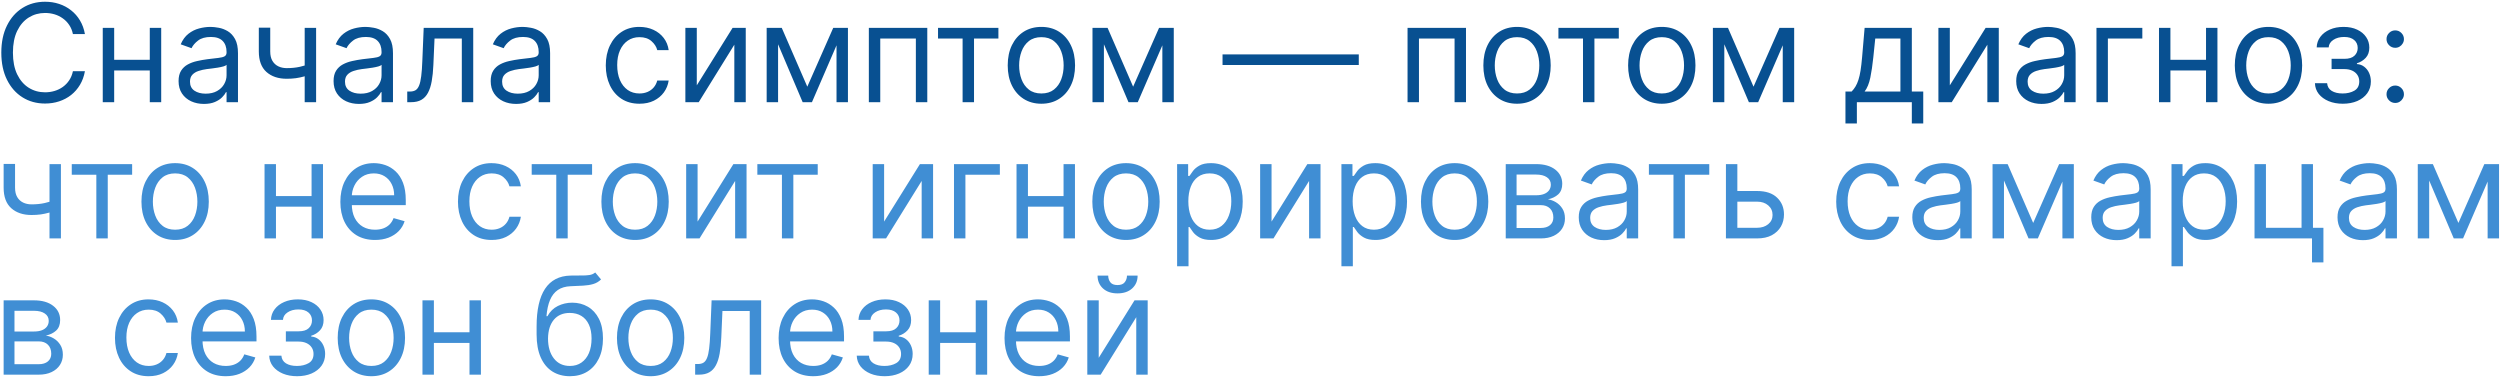 <?xml version="1.0" encoding="UTF-8"?> <svg xmlns="http://www.w3.org/2000/svg" width="734" height="111" viewBox="0 0 734 111" fill="none"><path d="M24.932 10H21.409C21.201 8.987 20.836 8.097 20.315 7.33C19.804 6.562 19.179 5.919 18.44 5.398C17.711 4.867 16.901 4.47 16.011 4.205C15.121 3.939 14.193 3.807 13.227 3.807C11.466 3.807 9.87 4.252 8.44 5.142C7.02 6.032 5.888 7.344 5.045 9.077C4.212 10.81 3.795 12.936 3.795 15.454C3.795 17.974 4.212 20.099 5.045 21.832C5.888 23.565 7.02 24.877 8.44 25.767C9.87 26.657 11.466 27.102 13.227 27.102C14.193 27.102 15.121 26.97 16.011 26.704C16.901 26.439 17.711 26.046 18.44 25.526C19.179 24.995 19.804 24.347 20.315 23.579C20.836 22.803 21.201 21.913 21.409 20.909H24.932C24.667 22.396 24.184 23.726 23.483 24.901C22.782 26.075 21.911 27.074 20.869 27.898C19.828 28.712 18.658 29.332 17.361 29.759C16.073 30.185 14.695 30.398 13.227 30.398C10.746 30.398 8.54 29.792 6.608 28.579C4.676 27.367 3.156 25.644 2.048 23.409C0.94 21.174 0.386 18.523 0.386 15.454C0.386 12.386 0.94 9.735 2.048 7.5C3.156 5.265 4.676 3.542 6.608 2.33C8.54 1.117 10.746 0.511 13.227 0.511C14.695 0.511 16.073 0.724 17.361 1.151C18.658 1.577 19.828 2.202 20.869 3.026C21.911 3.84 22.782 4.834 23.483 6.009C24.184 7.173 24.667 8.504 24.932 10ZM44.772 17.557V20.682H32.727V17.557H44.772ZM33.522 8.182V30H30.17V8.182H33.522ZM47.329 8.182V30H43.977V8.182H47.329ZM59.871 30.511C58.489 30.511 57.234 30.251 56.107 29.73C54.98 29.2 54.086 28.438 53.423 27.443C52.76 26.439 52.428 25.227 52.428 23.807C52.428 22.557 52.675 21.544 53.167 20.767C53.659 19.981 54.318 19.366 55.141 18.921C55.965 18.475 56.874 18.144 57.869 17.926C58.872 17.699 59.881 17.519 60.894 17.386C62.22 17.216 63.295 17.088 64.119 17.003C64.952 16.908 65.558 16.752 65.937 16.534C66.325 16.316 66.519 15.938 66.519 15.398V15.284C66.519 13.883 66.136 12.794 65.369 12.017C64.611 11.241 63.461 10.852 61.917 10.852C60.316 10.852 59.062 11.203 58.153 11.903C57.244 12.604 56.604 13.352 56.235 14.148L53.053 13.011C53.621 11.686 54.379 10.653 55.326 9.915C56.282 9.167 57.324 8.646 58.451 8.352C59.587 8.049 60.705 7.898 61.803 7.898C62.504 7.898 63.309 7.983 64.218 8.153C65.137 8.314 66.022 8.651 66.874 9.162C67.736 9.673 68.451 10.445 69.019 11.477C69.587 12.509 69.871 13.892 69.871 15.625V30H66.519V27.046H66.349C66.121 27.519 65.743 28.026 65.212 28.565C64.682 29.105 63.977 29.564 63.096 29.943C62.215 30.322 61.14 30.511 59.871 30.511ZM60.383 27.5C61.709 27.5 62.826 27.24 63.735 26.719C64.654 26.198 65.345 25.526 65.809 24.702C66.282 23.878 66.519 23.011 66.519 22.102V19.034C66.377 19.204 66.065 19.361 65.582 19.503C65.108 19.635 64.559 19.754 63.934 19.858C63.318 19.953 62.717 20.038 62.13 20.114C61.552 20.18 61.084 20.237 60.724 20.284C59.852 20.398 59.038 20.582 58.281 20.838C57.532 21.084 56.926 21.458 56.462 21.96C56.008 22.453 55.781 23.125 55.781 23.977C55.781 25.142 56.211 26.023 57.073 26.619C57.944 27.206 59.048 27.5 60.383 27.5ZM92.808 8.182V30H89.456V8.182H92.808ZM91.501 18.579V21.704C90.744 21.989 89.991 22.24 89.243 22.457C88.495 22.666 87.709 22.831 86.885 22.954C86.061 23.068 85.157 23.125 84.172 23.125C81.7 23.125 79.716 22.457 78.22 21.122C76.733 19.787 75.99 17.784 75.99 15.114V8.125H79.342V15.114C79.342 16.231 79.555 17.15 79.981 17.869C80.408 18.589 80.985 19.124 81.715 19.474C82.444 19.825 83.263 20 84.172 20C85.592 20 86.876 19.872 88.021 19.616C89.177 19.351 90.337 19.006 91.501 18.579ZM105.379 30.511C103.997 30.511 102.742 30.251 101.615 29.73C100.488 29.2 99.593 28.438 98.93 27.443C98.267 26.439 97.936 25.227 97.936 23.807C97.936 22.557 98.182 21.544 98.675 20.767C99.167 19.981 99.825 19.366 100.649 18.921C101.473 18.475 102.382 18.144 103.376 17.926C104.38 17.699 105.389 17.519 106.402 17.386C107.728 17.216 108.803 17.088 109.626 17.003C110.46 16.908 111.066 16.752 111.445 16.534C111.833 16.316 112.027 15.938 112.027 15.398V15.284C112.027 13.883 111.643 12.794 110.876 12.017C110.119 11.241 108.968 10.852 107.425 10.852C105.824 10.852 104.57 11.203 103.661 11.903C102.751 12.604 102.112 13.352 101.743 14.148L98.561 13.011C99.129 11.686 99.887 10.653 100.834 9.915C101.79 9.167 102.832 8.646 103.959 8.352C105.095 8.049 106.213 7.898 107.311 7.898C108.012 7.898 108.817 7.983 109.726 8.153C110.644 8.314 111.53 8.651 112.382 9.162C113.244 9.673 113.959 10.445 114.527 11.477C115.095 12.509 115.379 13.892 115.379 15.625V30H112.027V27.046H111.857C111.629 27.519 111.25 28.026 110.72 28.565C110.19 29.105 109.484 29.564 108.604 29.943C107.723 30.322 106.648 30.511 105.379 30.511ZM105.891 27.5C107.216 27.5 108.334 27.24 109.243 26.719C110.161 26.198 110.853 25.526 111.317 24.702C111.79 23.878 112.027 23.011 112.027 22.102V19.034C111.885 19.204 111.572 19.361 111.089 19.503C110.616 19.635 110.067 19.754 109.442 19.858C108.826 19.953 108.225 20.038 107.638 20.114C107.06 20.18 106.591 20.237 106.232 20.284C105.36 20.398 104.546 20.582 103.788 20.838C103.04 21.084 102.434 21.458 101.97 21.96C101.516 22.453 101.288 23.125 101.288 23.977C101.288 25.142 101.719 26.023 102.581 26.619C103.452 27.206 104.555 27.5 105.891 27.5ZM119.566 30V26.875H120.362C121.015 26.875 121.559 26.747 121.995 26.491C122.431 26.226 122.781 25.767 123.046 25.114C123.321 24.451 123.529 23.532 123.671 22.358C123.823 21.174 123.932 19.669 123.998 17.841L124.396 8.182H138.941V30H135.589V11.307H127.577L127.237 19.091C127.161 20.881 127 22.457 126.754 23.821C126.517 25.175 126.152 26.312 125.66 27.23C125.177 28.149 124.533 28.84 123.728 29.304C122.923 29.768 121.915 30 120.702 30H119.566ZM151.512 30.511C150.129 30.511 148.875 30.251 147.748 29.73C146.621 29.2 145.726 28.438 145.063 27.443C144.4 26.439 144.069 25.227 144.069 23.807C144.069 22.557 144.315 21.544 144.808 20.767C145.3 19.981 145.958 19.366 146.782 18.921C147.606 18.475 148.515 18.144 149.509 17.926C150.513 17.699 151.522 17.519 152.535 17.386C153.861 17.216 154.935 17.088 155.759 17.003C156.593 16.908 157.199 16.752 157.577 16.534C157.966 16.316 158.16 15.938 158.16 15.398V15.284C158.16 13.883 157.776 12.794 157.009 12.017C156.252 11.241 155.101 10.852 153.558 10.852C151.957 10.852 150.702 11.203 149.793 11.903C148.884 12.604 148.245 13.352 147.876 14.148L144.694 13.011C145.262 11.686 146.02 10.653 146.967 9.915C147.923 9.167 148.965 8.646 150.092 8.352C151.228 8.049 152.345 7.898 153.444 7.898C154.145 7.898 154.95 7.983 155.859 8.153C156.777 8.314 157.663 8.651 158.515 9.162C159.377 9.673 160.092 10.445 160.66 11.477C161.228 12.509 161.512 13.892 161.512 15.625V30H158.16V27.046H157.989C157.762 27.519 157.383 28.026 156.853 28.565C156.323 29.105 155.617 29.564 154.737 29.943C153.856 30.322 152.781 30.511 151.512 30.511ZM152.023 27.5C153.349 27.5 154.467 27.24 155.376 26.719C156.294 26.198 156.986 25.526 157.45 24.702C157.923 23.878 158.16 23.011 158.16 22.102V19.034C158.018 19.204 157.705 19.361 157.222 19.503C156.749 19.635 156.2 19.754 155.575 19.858C154.959 19.953 154.358 20.038 153.771 20.114C153.193 20.18 152.724 20.237 152.364 20.284C151.493 20.398 150.679 20.582 149.921 20.838C149.173 21.084 148.567 21.458 148.103 21.96C147.648 22.453 147.421 23.125 147.421 23.977C147.421 25.142 147.852 26.023 148.714 26.619C149.585 27.206 150.688 27.5 152.023 27.5ZM187.744 30.454C185.699 30.454 183.938 29.972 182.46 29.006C180.983 28.04 179.847 26.709 179.051 25.014C178.256 23.319 177.858 21.383 177.858 19.204C177.858 16.989 178.265 15.033 179.08 13.338C179.903 11.633 181.049 10.303 182.517 9.347C183.994 8.381 185.718 7.898 187.688 7.898C189.222 7.898 190.604 8.182 191.835 8.75C193.066 9.318 194.075 10.114 194.861 11.136C195.647 12.159 196.134 13.352 196.324 14.716H192.972C192.716 13.722 192.148 12.841 191.267 12.074C190.396 11.297 189.222 10.909 187.744 10.909C186.438 10.909 185.292 11.25 184.307 11.932C183.331 12.604 182.569 13.556 182.02 14.787C181.48 16.009 181.21 17.443 181.21 19.091C181.21 20.776 181.475 22.244 182.006 23.494C182.545 24.744 183.303 25.715 184.278 26.406C185.263 27.098 186.419 27.443 187.744 27.443C188.616 27.443 189.406 27.292 190.116 26.989C190.827 26.686 191.428 26.25 191.92 25.682C192.413 25.114 192.763 24.432 192.972 23.636H196.324C196.134 24.924 195.666 26.084 194.918 27.116C194.179 28.139 193.199 28.954 191.977 29.56C190.765 30.156 189.354 30.454 187.744 30.454ZM204.577 25.057L215.088 8.182H218.952V30H215.599V13.125L205.145 30H201.224V8.182H204.577V25.057ZM237.023 25.454L244.637 8.182H247.819L238.387 30H235.66L226.398 8.182H229.523L237.023 25.454ZM228.444 8.182V30H225.092V8.182H228.444ZM245.603 30V8.182H248.955V30H245.603ZM255.092 30V8.182H272.251V30H268.898V11.307H258.444V30H255.092ZM275.404 11.307V8.182H293.131V11.307H285.972V30H282.62V11.307H275.404ZM305.752 30.454C303.782 30.454 302.054 29.986 300.567 29.048C299.09 28.111 297.935 26.799 297.102 25.114C296.278 23.428 295.866 21.458 295.866 19.204C295.866 16.932 296.278 14.948 297.102 13.253C297.935 11.558 299.09 10.242 300.567 9.304C302.054 8.366 303.782 7.898 305.752 7.898C307.722 7.898 309.445 8.366 310.923 9.304C312.409 10.242 313.565 11.558 314.388 13.253C315.222 14.948 315.638 16.932 315.638 19.204C315.638 21.458 315.222 23.428 314.388 25.114C313.565 26.799 312.409 28.111 310.923 29.048C309.445 29.986 307.722 30.454 305.752 30.454ZM305.752 27.443C307.248 27.443 308.479 27.06 309.445 26.293C310.411 25.526 311.126 24.517 311.59 23.267C312.054 22.017 312.286 20.663 312.286 19.204C312.286 17.746 312.054 16.387 311.59 15.128C311.126 13.868 310.411 12.85 309.445 12.074C308.479 11.297 307.248 10.909 305.752 10.909C304.256 10.909 303.025 11.297 302.059 12.074C301.093 12.85 300.378 13.868 299.914 15.128C299.45 16.387 299.218 17.746 299.218 19.204C299.218 20.663 299.45 22.017 299.914 23.267C300.378 24.517 301.093 25.526 302.059 26.293C303.025 27.06 304.256 27.443 305.752 27.443ZM332.688 25.454L340.301 8.182H343.483L334.051 30H331.324L322.062 8.182H325.188L332.688 25.454ZM324.108 8.182V30H320.756V8.182H324.108ZM341.267 30V8.182H344.619V30H341.267ZM398.938 15.966V19.091H358.938V15.966H398.938ZM413.256 30V8.182H430.415V30H427.062V11.307H416.608V30H413.256ZM445.401 30.454C443.431 30.454 441.703 29.986 440.216 29.048C438.739 28.111 437.583 26.799 436.75 25.114C435.926 23.428 435.514 21.458 435.514 19.204C435.514 16.932 435.926 14.948 436.75 13.253C437.583 11.558 438.739 10.242 440.216 9.304C441.703 8.366 443.431 7.898 445.401 7.898C447.37 7.898 449.094 8.366 450.571 9.304C452.058 10.242 453.213 11.558 454.037 13.253C454.87 14.948 455.287 16.932 455.287 19.204C455.287 21.458 454.87 23.428 454.037 25.114C453.213 26.799 452.058 28.111 450.571 29.048C449.094 29.986 447.37 30.454 445.401 30.454ZM445.401 27.443C446.897 27.443 448.128 27.06 449.094 26.293C450.06 25.526 450.775 24.517 451.239 23.267C451.703 22.017 451.935 20.663 451.935 19.204C451.935 17.746 451.703 16.387 451.239 15.128C450.775 13.868 450.06 12.85 449.094 12.074C448.128 11.297 446.897 10.909 445.401 10.909C443.904 10.909 442.673 11.297 441.707 12.074C440.741 12.85 440.027 13.868 439.562 15.128C439.098 16.387 438.866 17.746 438.866 19.204C438.866 20.663 439.098 22.017 439.562 23.267C440.027 24.517 440.741 25.526 441.707 26.293C442.673 27.06 443.904 27.443 445.401 27.443ZM457.553 11.307V8.182H475.28V11.307H468.121V30H464.768V11.307H457.553ZM487.901 30.454C485.931 30.454 484.203 29.986 482.716 29.048C481.239 28.111 480.083 26.799 479.25 25.114C478.426 23.428 478.014 21.458 478.014 19.204C478.014 16.932 478.426 14.948 479.25 13.253C480.083 11.558 481.239 10.242 482.716 9.304C484.203 8.366 485.931 7.898 487.901 7.898C489.87 7.898 491.594 8.366 493.071 9.304C494.558 10.242 495.713 11.558 496.537 13.253C497.37 14.948 497.787 16.932 497.787 19.204C497.787 21.458 497.37 23.428 496.537 25.114C495.713 26.799 494.558 28.111 493.071 29.048C491.594 29.986 489.87 30.454 487.901 30.454ZM487.901 27.443C489.397 27.443 490.628 27.06 491.594 26.293C492.56 25.526 493.275 24.517 493.739 23.267C494.203 22.017 494.435 20.663 494.435 19.204C494.435 17.746 494.203 16.387 493.739 15.128C493.275 13.868 492.56 12.85 491.594 12.074C490.628 11.297 489.397 10.909 487.901 10.909C486.404 10.909 485.173 11.297 484.207 12.074C483.241 12.85 482.527 13.868 482.062 15.128C481.598 16.387 481.366 17.746 481.366 19.204C481.366 20.663 481.598 22.017 482.062 23.267C482.527 24.517 483.241 25.526 484.207 26.293C485.173 27.06 486.404 27.443 487.901 27.443ZM514.836 25.454L522.45 8.182H525.631L516.2 30H513.472L504.211 8.182H507.336L514.836 25.454ZM506.256 8.182V30H502.904V8.182H506.256ZM523.415 30V8.182H526.768V30H523.415ZM541.825 36.25V26.875H543.643C544.088 26.411 544.471 25.909 544.793 25.369C545.115 24.829 545.395 24.19 545.631 23.452C545.878 22.704 546.086 21.794 546.256 20.724C546.427 19.645 546.578 18.343 546.711 16.818L547.45 8.182H561.313V26.875H564.665V36.25H561.313V30H545.177V36.25H541.825ZM547.45 26.875H557.961V11.307H550.575L550.006 16.818C549.77 19.1 549.476 21.094 549.126 22.798C548.775 24.503 548.217 25.862 547.45 26.875ZM572.467 25.057L582.979 8.182H586.842V30H583.49V13.125L573.036 30H569.115V8.182H572.467V25.057ZM599.403 30.511C598.02 30.511 596.765 30.251 595.638 29.73C594.512 29.2 593.617 28.438 592.954 27.443C592.291 26.439 591.96 25.227 591.96 23.807C591.96 22.557 592.206 21.544 592.698 20.767C593.191 19.981 593.849 19.366 594.673 18.921C595.496 18.475 596.406 18.144 597.4 17.926C598.404 17.699 599.412 17.519 600.425 17.386C601.751 17.216 602.826 17.088 603.65 17.003C604.483 16.908 605.089 16.752 605.468 16.534C605.856 16.316 606.05 15.938 606.05 15.398V15.284C606.05 13.883 605.667 12.794 604.9 12.017C604.142 11.241 602.992 10.852 601.448 10.852C599.848 10.852 598.593 11.203 597.684 11.903C596.775 12.604 596.136 13.352 595.766 14.148L592.585 13.011C593.153 11.686 593.91 10.653 594.857 9.915C595.814 9.167 596.855 8.646 597.982 8.352C599.119 8.049 600.236 7.898 601.335 7.898C602.035 7.898 602.84 7.983 603.749 8.153C604.668 8.314 605.553 8.651 606.406 9.162C607.267 9.673 607.982 10.445 608.55 11.477C609.119 12.509 609.403 13.892 609.403 15.625V30H606.05V27.046H605.88C605.653 27.519 605.274 28.026 604.744 28.565C604.213 29.105 603.508 29.564 602.627 29.943C601.746 30.322 600.672 30.511 599.403 30.511ZM599.914 27.5C601.24 27.5 602.357 27.24 603.266 26.719C604.185 26.198 604.876 25.526 605.34 24.702C605.814 23.878 606.05 23.011 606.05 22.102V19.034C605.908 19.204 605.596 19.361 605.113 19.503C604.639 19.635 604.09 19.754 603.465 19.858C602.85 19.953 602.248 20.038 601.661 20.114C601.084 20.18 600.615 20.237 600.255 20.284C599.384 20.398 598.569 20.582 597.812 20.838C597.064 21.084 596.458 21.458 595.994 21.96C595.539 22.453 595.312 23.125 595.312 23.977C595.312 25.142 595.743 26.023 596.604 26.619C597.476 27.206 598.579 27.5 599.914 27.5ZM628.987 8.182V11.307H618.874V30H615.521V8.182H628.987ZM648.483 17.557V20.682H636.438V17.557H648.483ZM637.233 8.182V30H633.881V8.182H637.233ZM651.04 8.182V30H647.688V8.182H651.04ZM666.026 30.454C664.056 30.454 662.328 29.986 660.841 29.048C659.364 28.111 658.208 26.799 657.375 25.114C656.551 23.428 656.139 21.458 656.139 19.204C656.139 16.932 656.551 14.948 657.375 13.253C658.208 11.558 659.364 10.242 660.841 9.304C662.328 8.366 664.056 7.898 666.026 7.898C667.995 7.898 669.719 8.366 671.196 9.304C672.683 10.242 673.838 11.558 674.662 13.253C675.495 14.948 675.912 16.932 675.912 19.204C675.912 21.458 675.495 23.428 674.662 25.114C673.838 26.799 672.683 28.111 671.196 29.048C669.719 29.986 667.995 30.454 666.026 30.454ZM666.026 27.443C667.522 27.443 668.753 27.06 669.719 26.293C670.685 25.526 671.4 24.517 671.864 23.267C672.328 22.017 672.56 20.663 672.56 19.204C672.56 17.746 672.328 16.387 671.864 15.128C671.4 13.868 670.685 12.85 669.719 12.074C668.753 11.297 667.522 10.909 666.026 10.909C664.529 10.909 663.298 11.297 662.332 12.074C661.366 12.85 660.652 13.868 660.188 15.128C659.723 16.387 659.491 17.746 659.491 19.204C659.491 20.663 659.723 22.017 660.188 23.267C660.652 24.517 661.366 25.526 662.332 26.293C663.298 27.06 664.529 27.443 666.026 27.443ZM679.665 24.432H683.245C683.321 25.417 683.766 26.165 684.58 26.676C685.404 27.188 686.474 27.443 687.79 27.443C689.135 27.443 690.286 27.169 691.242 26.619C692.199 26.061 692.677 25.161 692.677 23.921C692.677 23.191 692.497 22.557 692.137 22.017C691.777 21.468 691.271 21.042 690.617 20.739C689.964 20.436 689.192 20.284 688.302 20.284H684.552V17.273H688.302C689.637 17.273 690.622 16.97 691.256 16.364C691.9 15.758 692.222 15 692.222 14.091C692.222 13.116 691.877 12.334 691.185 11.747C690.494 11.151 689.514 10.852 688.245 10.852C686.967 10.852 685.901 11.141 685.049 11.719C684.197 12.287 683.747 13.021 683.7 13.921H680.177C680.215 12.746 680.575 11.709 681.256 10.81C681.938 9.901 682.866 9.19 684.04 8.679C685.215 8.158 686.559 7.898 688.075 7.898C689.609 7.898 690.939 8.168 692.066 8.707C693.202 9.238 694.078 9.962 694.694 10.881C695.319 11.79 695.631 12.822 695.631 13.977C695.631 15.208 695.286 16.203 694.594 16.96C693.903 17.718 693.037 18.258 691.995 18.579V18.807C692.819 18.864 693.534 19.129 694.14 19.602C694.755 20.066 695.234 20.677 695.575 21.435C695.915 22.183 696.086 23.011 696.086 23.921C696.086 25.246 695.731 26.401 695.021 27.386C694.31 28.362 693.335 29.119 692.094 29.659C690.854 30.189 689.438 30.454 687.847 30.454C686.304 30.454 684.921 30.204 683.7 29.702C682.478 29.19 681.507 28.485 680.788 27.585C680.077 26.676 679.703 25.625 679.665 24.432ZM703.238 30.227C702.537 30.227 701.936 29.976 701.434 29.474C700.932 28.973 700.681 28.371 700.681 27.671C700.681 26.97 700.932 26.368 701.434 25.866C701.936 25.365 702.537 25.114 703.238 25.114C703.939 25.114 704.54 25.365 705.042 25.866C705.544 26.368 705.795 26.97 705.795 27.671C705.795 28.134 705.676 28.561 705.44 28.949C705.212 29.337 704.905 29.65 704.516 29.886C704.138 30.114 703.711 30.227 703.238 30.227ZM703.238 14.034C702.537 14.034 701.936 13.783 701.434 13.281C700.932 12.779 700.681 12.178 700.681 11.477C700.681 10.777 700.932 10.175 701.434 9.673C701.936 9.171 702.537 8.92 703.238 8.92C703.939 8.92 704.54 9.171 705.042 9.673C705.544 10.175 705.795 10.777 705.795 11.477C705.795 11.941 705.676 12.367 705.44 12.756C705.212 13.144 704.905 13.456 704.516 13.693C704.138 13.921 703.711 14.034 703.238 14.034Z" fill="#085091"></path><path d="M17.886 48.182V70H14.534V48.182H17.886ZM16.579 58.58V61.705C15.822 61.989 15.069 62.24 14.321 62.457C13.573 62.666 12.787 62.831 11.963 62.955C11.139 63.068 10.235 63.125 9.25 63.125C6.778 63.125 4.795 62.457 3.298 61.122C1.812 59.787 1.068 57.784 1.068 55.114V48.125H4.42V55.114C4.42 56.231 4.634 57.15 5.06 57.869C5.486 58.589 6.063 59.124 6.793 59.474C7.522 59.825 8.341 60 9.25 60C10.671 60 11.954 59.872 13.099 59.617C14.255 59.351 15.415 59.006 16.579 58.58ZM21.068 51.307V48.182H38.795V51.307H31.636V70H28.284V51.307H21.068ZM51.416 70.454C49.447 70.454 47.718 69.986 46.231 69.048C44.754 68.111 43.599 66.799 42.766 65.114C41.942 63.428 41.53 61.458 41.53 59.205C41.53 56.932 41.942 54.948 42.766 53.253C43.599 51.558 44.754 50.242 46.231 49.304C47.718 48.367 49.447 47.898 51.416 47.898C53.386 47.898 55.109 48.367 56.587 49.304C58.073 50.242 59.229 51.558 60.053 53.253C60.886 54.948 61.303 56.932 61.303 59.205C61.303 61.458 60.886 63.428 60.053 65.114C59.229 66.799 58.073 68.111 56.587 69.048C55.109 69.986 53.386 70.454 51.416 70.454ZM51.416 67.443C52.912 67.443 54.144 67.06 55.109 66.293C56.075 65.526 56.79 64.517 57.254 63.267C57.718 62.017 57.95 60.663 57.95 59.205C57.95 57.746 57.718 56.387 57.254 55.128C56.79 53.868 56.075 52.85 55.109 52.074C54.144 51.297 52.912 50.909 51.416 50.909C49.92 50.909 48.689 51.297 47.723 52.074C46.757 52.85 46.042 53.868 45.578 55.128C45.114 56.387 44.882 57.746 44.882 59.205C44.882 60.663 45.114 62.017 45.578 63.267C46.042 64.517 46.757 65.526 47.723 66.293C48.689 67.06 49.92 67.443 51.416 67.443ZM92.272 57.557V60.682H80.227V57.557H92.272ZM81.022 48.182V70H77.67V48.182H81.022ZM94.829 48.182V70H91.477V48.182H94.829ZM110.099 70.454C107.996 70.454 106.183 69.99 104.658 69.062C103.143 68.125 101.974 66.818 101.15 65.142C100.335 63.456 99.928 61.496 99.928 59.261C99.928 57.026 100.335 55.057 101.15 53.352C101.974 51.638 103.12 50.303 104.587 49.347C106.065 48.381 107.788 47.898 109.758 47.898C110.894 47.898 112.016 48.087 113.124 48.466C114.232 48.845 115.241 49.46 116.15 50.312C117.059 51.155 117.783 52.273 118.323 53.665C118.863 55.057 119.133 56.771 119.133 58.807V60.227H102.315V57.33H115.724C115.724 56.099 115.478 55 114.985 54.034C114.502 53.068 113.811 52.306 112.911 51.747C112.021 51.188 110.97 50.909 109.758 50.909C108.423 50.909 107.267 51.24 106.292 51.903C105.326 52.557 104.583 53.409 104.062 54.46C103.541 55.511 103.281 56.638 103.281 57.841V59.773C103.281 61.42 103.565 62.817 104.133 63.963C104.71 65.099 105.511 65.966 106.533 66.562C107.556 67.15 108.745 67.443 110.099 67.443C110.979 67.443 111.775 67.32 112.485 67.074C113.205 66.818 113.825 66.439 114.346 65.938C114.867 65.426 115.269 64.792 115.553 64.034L118.792 64.943C118.451 66.042 117.878 67.008 117.073 67.841C116.268 68.665 115.274 69.309 114.09 69.773C112.906 70.227 111.576 70.454 110.099 70.454ZM144.346 70.454C142.3 70.454 140.539 69.972 139.062 69.006C137.585 68.04 136.448 66.709 135.653 65.014C134.857 63.319 134.46 61.383 134.46 59.205C134.46 56.989 134.867 55.033 135.681 53.338C136.505 51.633 137.651 50.303 139.119 49.347C140.596 48.381 142.319 47.898 144.289 47.898C145.823 47.898 147.206 48.182 148.437 48.75C149.668 49.318 150.676 50.114 151.462 51.136C152.248 52.159 152.736 53.352 152.925 54.716H149.573C149.317 53.722 148.749 52.841 147.869 52.074C146.997 51.297 145.823 50.909 144.346 50.909C143.039 50.909 141.893 51.25 140.908 51.932C139.933 52.604 139.171 53.556 138.621 54.787C138.082 56.008 137.812 57.443 137.812 59.091C137.812 60.776 138.077 62.244 138.607 63.494C139.147 64.744 139.905 65.715 140.88 66.406C141.865 67.097 143.02 67.443 144.346 67.443C145.217 67.443 146.008 67.292 146.718 66.989C147.428 66.686 148.03 66.25 148.522 65.682C149.014 65.114 149.365 64.432 149.573 63.636H152.925C152.736 64.924 152.267 66.084 151.519 67.117C150.781 68.139 149.8 68.954 148.579 69.56C147.367 70.156 145.956 70.454 144.346 70.454ZM156.107 51.307V48.182H173.835V51.307H166.675V70H163.323V51.307H156.107ZM186.455 70.454C184.486 70.454 182.757 69.986 181.271 69.048C179.793 68.111 178.638 66.799 177.805 65.114C176.981 63.428 176.569 61.458 176.569 59.205C176.569 56.932 176.981 54.948 177.805 53.253C178.638 51.558 179.793 50.242 181.271 49.304C182.757 48.367 184.486 47.898 186.455 47.898C188.425 47.898 190.148 48.367 191.626 49.304C193.112 50.242 194.268 51.558 195.092 53.253C195.925 54.948 196.342 56.932 196.342 59.205C196.342 61.458 195.925 63.428 195.092 65.114C194.268 66.799 193.112 68.111 191.626 69.048C190.148 69.986 188.425 70.454 186.455 70.454ZM186.455 67.443C187.951 67.443 189.183 67.06 190.148 66.293C191.114 65.526 191.829 64.517 192.293 63.267C192.757 62.017 192.989 60.663 192.989 59.205C192.989 57.746 192.757 56.387 192.293 55.128C191.829 53.868 191.114 52.85 190.148 52.074C189.183 51.297 187.951 50.909 186.455 50.909C184.959 50.909 183.728 51.297 182.762 52.074C181.796 52.85 181.081 53.868 180.617 55.128C180.153 56.387 179.921 57.746 179.921 59.205C179.921 60.663 180.153 62.017 180.617 63.267C181.081 64.517 181.796 65.526 182.762 66.293C183.728 67.06 184.959 67.443 186.455 67.443ZM204.811 65.057L215.322 48.182H219.186V70H215.834V53.125L205.379 70H201.459V48.182H204.811V65.057ZM222.357 51.307V48.182H240.085V51.307H232.925V70H229.573V51.307H222.357ZM259.577 65.057L270.088 48.182H273.952V70H270.599V53.125L260.145 70H256.224V48.182H259.577V65.057ZM293.558 48.182V51.307H283.444V70H280.092V48.182H293.558ZM313.053 57.557V60.682H301.008V57.557H313.053ZM301.803 48.182V70H298.451V48.182H301.803ZM315.61 48.182V70H312.258V48.182H315.61ZM330.596 70.454C328.626 70.454 326.898 69.986 325.411 69.048C323.934 68.111 322.779 66.799 321.945 65.114C321.121 63.428 320.71 61.458 320.71 59.205C320.71 56.932 321.121 54.948 321.945 53.253C322.779 51.558 323.934 50.242 325.411 49.304C326.898 48.367 328.626 47.898 330.596 47.898C332.566 47.898 334.289 48.367 335.766 49.304C337.253 50.242 338.408 51.558 339.232 53.253C340.066 54.948 340.482 56.932 340.482 59.205C340.482 61.458 340.066 63.428 339.232 65.114C338.408 66.799 337.253 68.111 335.766 69.048C334.289 69.986 332.566 70.454 330.596 70.454ZM330.596 67.443C332.092 67.443 333.323 67.06 334.289 66.293C335.255 65.526 335.97 64.517 336.434 63.267C336.898 62.017 337.13 60.663 337.13 59.205C337.13 57.746 336.898 56.387 336.434 55.128C335.97 53.868 335.255 52.85 334.289 52.074C333.323 51.297 332.092 50.909 330.596 50.909C329.1 50.909 327.869 51.297 326.903 52.074C325.937 52.85 325.222 53.868 324.758 55.128C324.294 56.387 324.062 57.746 324.062 59.205C324.062 60.663 324.294 62.017 324.758 63.267C325.222 64.517 325.937 65.526 326.903 66.293C327.869 67.06 329.1 67.443 330.596 67.443ZM345.599 78.182V48.182H348.838V51.648H349.236C349.482 51.269 349.823 50.786 350.259 50.199C350.704 49.602 351.338 49.072 352.162 48.608C352.995 48.135 354.122 47.898 355.543 47.898C357.38 47.898 358.999 48.357 360.401 49.276C361.802 50.194 362.896 51.496 363.682 53.182C364.468 54.867 364.861 56.856 364.861 59.148C364.861 61.458 364.468 63.461 363.682 65.156C362.896 66.842 361.807 68.149 360.415 69.077C359.023 69.995 357.418 70.454 355.599 70.454C354.198 70.454 353.076 70.222 352.233 69.758C351.39 69.285 350.741 68.75 350.287 68.153C349.832 67.547 349.482 67.046 349.236 66.648H348.952V78.182H345.599ZM348.895 59.091C348.895 60.739 349.136 62.192 349.619 63.452C350.102 64.702 350.808 65.682 351.736 66.392C352.664 67.093 353.8 67.443 355.145 67.443C356.546 67.443 357.716 67.074 358.653 66.335C359.6 65.587 360.311 64.583 360.784 63.324C361.267 62.055 361.509 60.644 361.509 59.091C361.509 57.557 361.272 56.174 360.798 54.943C360.334 53.703 359.629 52.722 358.682 52.003C357.744 51.274 356.565 50.909 355.145 50.909C353.781 50.909 352.635 51.255 351.707 51.946C350.779 52.628 350.079 53.584 349.605 54.815C349.132 56.037 348.895 57.462 348.895 59.091ZM373.327 65.057L383.838 48.182H387.702V70H384.349V53.125L373.895 70H369.974V48.182H373.327V65.057ZM393.842 78.182V48.182H397.08V51.648H397.478C397.724 51.269 398.065 50.786 398.501 50.199C398.946 49.602 399.58 49.072 400.404 48.608C401.237 48.135 402.364 47.898 403.785 47.898C405.622 47.898 407.241 48.357 408.643 49.276C410.044 50.194 411.138 51.496 411.924 53.182C412.71 54.867 413.103 56.856 413.103 59.148C413.103 61.458 412.71 63.461 411.924 65.156C411.138 66.842 410.049 68.149 408.657 69.077C407.265 69.995 405.66 70.454 403.842 70.454C402.44 70.454 401.318 70.222 400.475 69.758C399.632 69.285 398.984 68.75 398.529 68.153C398.075 67.547 397.724 67.046 397.478 66.648H397.194V78.182H393.842ZM397.137 59.091C397.137 60.739 397.379 62.192 397.862 63.452C398.344 64.702 399.05 65.682 399.978 66.392C400.906 67.093 402.042 67.443 403.387 67.443C404.789 67.443 405.958 67.074 406.896 66.335C407.843 65.587 408.553 64.583 409.026 63.324C409.509 62.055 409.751 60.644 409.751 59.091C409.751 57.557 409.514 56.174 409.04 54.943C408.576 53.703 407.871 52.722 406.924 52.003C405.987 51.274 404.808 50.909 403.387 50.909C402.023 50.909 400.878 51.255 399.95 51.946C399.022 52.628 398.321 53.584 397.847 54.815C397.374 56.037 397.137 57.462 397.137 59.091ZM427.08 70.454C425.111 70.454 423.382 69.986 421.896 69.048C420.418 68.111 419.263 66.799 418.43 65.114C417.606 63.428 417.194 61.458 417.194 59.205C417.194 56.932 417.606 54.948 418.43 53.253C419.263 51.558 420.418 50.242 421.896 49.304C423.382 48.367 425.111 47.898 427.08 47.898C429.05 47.898 430.773 48.367 432.251 49.304C433.737 50.242 434.893 51.558 435.717 53.253C436.55 54.948 436.967 56.932 436.967 59.205C436.967 61.458 436.55 63.428 435.717 65.114C434.893 66.799 433.737 68.111 432.251 69.048C430.773 69.986 429.05 70.454 427.08 70.454ZM427.08 67.443C428.576 67.443 429.808 67.06 430.773 66.293C431.739 65.526 432.454 64.517 432.918 63.267C433.382 62.017 433.614 60.663 433.614 59.205C433.614 57.746 433.382 56.387 432.918 55.128C432.454 53.868 431.739 52.85 430.773 52.074C429.808 51.297 428.576 50.909 427.08 50.909C425.584 50.909 424.353 51.297 423.387 52.074C422.421 52.85 421.706 53.868 421.242 55.128C420.778 56.387 420.546 57.746 420.546 59.205C420.546 60.663 420.778 62.017 421.242 63.267C421.706 64.517 422.421 65.526 423.387 66.293C424.353 67.06 425.584 67.443 427.08 67.443ZM442.084 70V48.182H451.004C453.353 48.182 455.218 48.712 456.601 49.773C457.983 50.833 458.675 52.235 458.675 53.977C458.675 55.303 458.282 56.331 457.496 57.06C456.71 57.779 455.701 58.267 454.47 58.523C455.275 58.636 456.056 58.92 456.814 59.375C457.581 59.83 458.215 60.455 458.717 61.25C459.219 62.036 459.47 63.002 459.47 64.148C459.47 65.265 459.186 66.264 458.618 67.145C458.05 68.026 457.235 68.722 456.175 69.233C455.114 69.744 453.845 70 452.368 70H442.084ZM445.266 66.932H452.368C453.523 66.932 454.428 66.657 455.081 66.108C455.734 65.559 456.061 64.811 456.061 63.864C456.061 62.737 455.734 61.851 455.081 61.207C454.428 60.554 453.523 60.227 452.368 60.227H445.266V66.932ZM445.266 57.33H451.004C451.904 57.33 452.676 57.206 453.32 56.96C453.964 56.705 454.456 56.345 454.797 55.881C455.147 55.407 455.322 54.849 455.322 54.205C455.322 53.286 454.939 52.566 454.172 52.045C453.405 51.515 452.349 51.25 451.004 51.25H445.266V57.33ZM470.965 70.511C469.583 70.511 468.328 70.251 467.201 69.73C466.074 69.2 465.179 68.438 464.516 67.443C463.853 66.439 463.522 65.227 463.522 63.807C463.522 62.557 463.768 61.544 464.261 60.767C464.753 59.981 465.411 59.365 466.235 58.92C467.059 58.475 467.968 58.144 468.962 57.926C469.966 57.699 470.975 57.519 471.988 57.386C473.314 57.216 474.388 57.088 475.212 57.003C476.046 56.908 476.652 56.752 477.031 56.534C477.419 56.316 477.613 55.938 477.613 55.398V55.284C477.613 53.883 477.229 52.794 476.462 52.017C475.705 51.24 474.554 50.852 473.011 50.852C471.41 50.852 470.156 51.203 469.246 51.903C468.337 52.604 467.698 53.352 467.329 54.148L464.147 53.011C464.715 51.686 465.473 50.653 466.42 49.915C467.376 49.167 468.418 48.646 469.545 48.352C470.681 48.049 471.799 47.898 472.897 47.898C473.598 47.898 474.403 47.983 475.312 48.153C476.23 48.314 477.116 48.651 477.968 49.162C478.83 49.673 479.545 50.445 480.113 51.477C480.681 52.51 480.965 53.892 480.965 55.625V70H477.613V67.046H477.442C477.215 67.519 476.836 68.026 476.306 68.565C475.776 69.105 475.07 69.564 474.19 69.943C473.309 70.322 472.234 70.511 470.965 70.511ZM471.477 67.5C472.802 67.5 473.92 67.24 474.829 66.719C475.747 66.198 476.439 65.526 476.903 64.702C477.376 63.878 477.613 63.011 477.613 62.102V59.034C477.471 59.205 477.158 59.361 476.675 59.503C476.202 59.635 475.653 59.754 475.028 59.858C474.412 59.953 473.811 60.038 473.224 60.114C472.646 60.18 472.177 60.237 471.817 60.284C470.946 60.398 470.132 60.582 469.374 60.838C468.626 61.084 468.02 61.458 467.556 61.96C467.102 62.453 466.874 63.125 466.874 63.977C466.874 65.142 467.305 66.023 468.167 66.619C469.038 67.206 470.141 67.5 471.477 67.5ZM484.115 51.307V48.182H501.842V51.307H494.683V70H491.331V51.307H484.115ZM509.63 56.08H515.88C518.437 56.08 520.392 56.728 521.746 58.026C523.101 59.323 523.778 60.966 523.778 62.955C523.778 64.261 523.475 65.45 522.869 66.52C522.263 67.581 521.372 68.428 520.198 69.062C519.024 69.688 517.585 70 515.88 70H506.732V48.182H510.085V66.875H515.88C517.206 66.875 518.295 66.525 519.147 65.824C519.999 65.123 520.425 64.224 520.425 63.125C520.425 61.97 519.999 61.028 519.147 60.298C518.295 59.569 517.206 59.205 515.88 59.205H509.63V56.08ZM548.994 70.454C546.949 70.454 545.188 69.972 543.71 69.006C542.233 68.04 541.097 66.709 540.301 65.014C539.506 63.319 539.108 61.383 539.108 59.205C539.108 56.989 539.515 55.033 540.33 53.338C541.153 51.633 542.299 50.303 543.767 49.347C545.244 48.381 546.968 47.898 548.938 47.898C550.472 47.898 551.854 48.182 553.085 48.75C554.316 49.318 555.325 50.114 556.111 51.136C556.897 52.159 557.384 53.352 557.574 54.716H554.222C553.966 53.722 553.398 52.841 552.517 52.074C551.646 51.297 550.472 50.909 548.994 50.909C547.688 50.909 546.542 51.25 545.557 51.932C544.581 52.604 543.819 53.556 543.27 54.787C542.73 56.008 542.46 57.443 542.46 59.091C542.46 60.776 542.725 62.244 543.256 63.494C543.795 64.744 544.553 65.715 545.528 66.406C546.513 67.097 547.669 67.443 548.994 67.443C549.866 67.443 550.656 67.292 551.366 66.989C552.077 66.686 552.678 66.25 553.17 65.682C553.663 65.114 554.013 64.432 554.222 63.636H557.574C557.384 64.924 556.916 66.084 556.168 67.117C555.429 68.139 554.449 68.954 553.227 69.56C552.015 70.156 550.604 70.454 548.994 70.454ZM568.895 70.511C567.512 70.511 566.258 70.251 565.131 69.73C564.004 69.2 563.109 68.438 562.446 67.443C561.783 66.439 561.452 65.227 561.452 63.807C561.452 62.557 561.698 61.544 562.19 60.767C562.683 59.981 563.341 59.365 564.165 58.92C564.989 58.475 565.898 58.144 566.892 57.926C567.896 57.699 568.904 57.519 569.918 57.386C571.243 57.216 572.318 57.088 573.142 57.003C573.975 56.908 574.581 56.752 574.96 56.534C575.348 56.316 575.543 55.938 575.543 55.398V55.284C575.543 53.883 575.159 52.794 574.392 52.017C573.634 51.24 572.484 50.852 570.94 50.852C569.34 50.852 568.085 51.203 567.176 51.903C566.267 52.604 565.628 53.352 565.259 54.148L562.077 53.011C562.645 51.686 563.402 50.653 564.349 49.915C565.306 49.167 566.348 48.646 567.474 48.352C568.611 48.049 569.728 47.898 570.827 47.898C571.527 47.898 572.332 47.983 573.241 48.153C574.16 48.314 575.045 48.651 575.898 49.162C576.759 49.673 577.474 50.445 578.043 51.477C578.611 52.51 578.895 53.892 578.895 55.625V70H575.543V67.046H575.372C575.145 67.519 574.766 68.026 574.236 68.565C573.705 69.105 573 69.564 572.119 69.943C571.239 70.322 570.164 70.511 568.895 70.511ZM569.406 67.5C570.732 67.5 571.849 67.24 572.759 66.719C573.677 66.198 574.368 65.526 574.832 64.702C575.306 63.878 575.543 63.011 575.543 62.102V59.034C575.401 59.205 575.088 59.361 574.605 59.503C574.132 59.635 573.582 59.754 572.957 59.858C572.342 59.953 571.741 60.038 571.153 60.114C570.576 60.18 570.107 60.237 569.747 60.284C568.876 60.398 568.062 60.582 567.304 60.838C566.556 61.084 565.95 61.458 565.486 61.96C565.031 62.453 564.804 63.125 564.804 63.977C564.804 65.142 565.235 66.023 566.097 66.619C566.968 67.206 568.071 67.5 569.406 67.5ZM596.945 65.454L604.559 48.182H607.741L598.309 70H595.582L586.32 48.182H589.445L596.945 65.454ZM588.366 48.182V70H585.013V48.182H588.366ZM605.525 70V48.182H608.877V70H605.525ZM621.434 70.511C620.051 70.511 618.797 70.251 617.67 69.73C616.543 69.2 615.648 68.438 614.985 67.443C614.322 66.439 613.991 65.227 613.991 63.807C613.991 62.557 614.237 61.544 614.729 60.767C615.222 59.981 615.88 59.365 616.704 58.92C617.528 58.475 618.437 58.144 619.431 57.926C620.435 57.699 621.443 57.519 622.457 57.386C623.782 57.216 624.857 57.088 625.681 57.003C626.514 56.908 627.121 56.752 627.499 56.534C627.888 56.316 628.082 55.938 628.082 55.398V55.284C628.082 53.883 627.698 52.794 626.931 52.017C626.174 51.24 625.023 50.852 623.479 50.852C621.879 50.852 620.624 51.203 619.715 51.903C618.806 52.604 618.167 53.352 617.798 54.148L614.616 53.011C615.184 51.686 615.942 50.653 616.888 49.915C617.845 49.167 618.887 48.646 620.013 48.352C621.15 48.049 622.267 47.898 623.366 47.898C624.067 47.898 624.871 47.983 625.781 48.153C626.699 48.314 627.585 48.651 628.437 49.162C629.299 49.673 630.013 50.445 630.582 51.477C631.15 52.51 631.434 53.892 631.434 55.625V70H628.082V67.046H627.911C627.684 67.519 627.305 68.026 626.775 68.565C626.245 69.105 625.539 69.564 624.658 69.943C623.778 70.322 622.703 70.511 621.434 70.511ZM621.945 67.5C623.271 67.5 624.388 67.24 625.298 66.719C626.216 66.198 626.907 65.526 627.371 64.702C627.845 63.878 628.082 63.011 628.082 62.102V59.034C627.94 59.205 627.627 59.361 627.144 59.503C626.671 59.635 626.121 59.754 625.496 59.858C624.881 59.953 624.28 60.038 623.692 60.114C623.115 60.18 622.646 60.237 622.286 60.284C621.415 60.398 620.601 60.582 619.843 60.838C619.095 61.084 618.489 61.458 618.025 61.96C617.57 62.453 617.343 63.125 617.343 63.977C617.343 65.142 617.774 66.023 618.636 66.619C619.507 67.206 620.61 67.5 621.945 67.5ZM637.553 78.182V48.182H640.791V51.648H641.189C641.435 51.269 641.776 50.786 642.212 50.199C642.657 49.602 643.291 49.072 644.115 48.608C644.948 48.135 646.075 47.898 647.496 47.898C649.333 47.898 650.952 48.357 652.354 49.276C653.755 50.194 654.849 51.496 655.635 53.182C656.421 54.867 656.814 56.856 656.814 59.148C656.814 61.458 656.421 63.461 655.635 65.156C654.849 66.842 653.76 68.149 652.368 69.077C650.976 69.995 649.371 70.454 647.553 70.454C646.151 70.454 645.029 70.222 644.186 69.758C643.343 69.285 642.695 68.75 642.24 68.153C641.786 67.547 641.435 67.046 641.189 66.648H640.905V78.182H637.553ZM640.848 59.091C640.848 60.739 641.089 62.192 641.572 63.452C642.055 64.702 642.761 65.682 643.689 66.392C644.617 67.093 645.753 67.443 647.098 67.443C648.5 67.443 649.669 67.074 650.607 66.335C651.554 65.587 652.264 64.583 652.737 63.324C653.22 62.055 653.462 60.644 653.462 59.091C653.462 57.557 653.225 56.174 652.751 54.943C652.287 53.703 651.582 52.722 650.635 52.003C649.697 51.274 648.518 50.909 647.098 50.909C645.734 50.909 644.589 51.255 643.661 51.946C642.732 52.628 642.032 53.584 641.558 54.815C641.085 56.037 640.848 57.462 640.848 59.091ZM679.087 48.182V66.875H682.155V77.046H678.803V70H661.928V48.182H665.28V66.875H675.734V48.182H679.087ZM693.739 70.511C692.356 70.511 691.101 70.251 689.974 69.73C688.848 69.2 687.953 68.438 687.29 67.443C686.627 66.439 686.295 65.227 686.295 63.807C686.295 62.557 686.542 61.544 687.034 60.767C687.527 59.981 688.185 59.365 689.009 58.92C689.832 58.475 690.741 58.144 691.736 57.926C692.74 57.699 693.748 57.519 694.761 57.386C696.087 57.216 697.162 57.088 697.986 57.003C698.819 56.908 699.425 56.752 699.804 56.534C700.192 56.316 700.386 55.938 700.386 55.398V55.284C700.386 53.883 700.003 52.794 699.236 52.017C698.478 51.24 697.328 50.852 695.784 50.852C694.184 50.852 692.929 51.203 692.02 51.903C691.111 52.604 690.472 53.352 690.102 54.148L686.92 53.011C687.489 51.686 688.246 50.653 689.193 49.915C690.15 49.167 691.191 48.646 692.318 48.352C693.455 48.049 694.572 47.898 695.67 47.898C696.371 47.898 697.176 47.983 698.085 48.153C699.004 48.314 699.889 48.651 700.741 49.162C701.603 49.673 702.318 50.445 702.886 51.477C703.455 52.51 703.739 53.892 703.739 55.625V70H700.386V67.046H700.216C699.989 67.519 699.61 68.026 699.08 68.565C698.549 69.105 697.844 69.564 696.963 69.943C696.082 70.322 695.008 70.511 693.739 70.511ZM694.25 67.5C695.576 67.5 696.693 67.24 697.602 66.719C698.521 66.198 699.212 65.526 699.676 64.702C700.15 63.878 700.386 63.011 700.386 62.102V59.034C700.244 59.205 699.932 59.361 699.449 59.503C698.975 59.635 698.426 59.754 697.801 59.858C697.186 59.953 696.584 60.038 695.997 60.114C695.42 60.18 694.951 60.237 694.591 60.284C693.72 60.398 692.905 60.582 692.148 60.838C691.4 61.084 690.794 61.458 690.33 61.96C689.875 62.453 689.648 63.125 689.648 63.977C689.648 65.142 690.079 66.023 690.94 66.619C691.812 67.206 692.915 67.5 694.25 67.5ZM721.789 65.454L729.403 48.182H732.585L723.153 70H720.425L711.164 48.182H714.289L721.789 65.454ZM713.21 48.182V70H709.857V48.182H713.21ZM730.369 70V48.182H733.721V70H730.369ZM1.068 110V88.182H9.989C12.337 88.182 14.203 88.712 15.585 89.773C16.968 90.833 17.659 92.235 17.659 93.977C17.659 95.303 17.266 96.331 16.48 97.06C15.694 97.779 14.686 98.267 13.454 98.523C14.259 98.636 15.041 98.921 15.798 99.375C16.565 99.829 17.2 100.455 17.702 101.25C18.204 102.036 18.454 103.002 18.454 104.148C18.454 105.265 18.171 106.264 17.602 107.145C17.034 108.026 16.22 108.722 15.159 109.233C14.098 109.744 12.829 110 11.352 110H1.068ZM4.25 106.932H11.352C12.508 106.932 13.412 106.657 14.065 106.108C14.719 105.559 15.046 104.811 15.046 103.864C15.046 102.737 14.719 101.851 14.065 101.207C13.412 100.554 12.508 100.227 11.352 100.227H4.25V106.932ZM4.25 97.329H9.989C10.888 97.329 11.66 97.206 12.304 96.96C12.948 96.704 13.44 96.345 13.781 95.881C14.132 95.407 14.307 94.849 14.307 94.204C14.307 93.286 13.923 92.566 13.156 92.046C12.389 91.515 11.333 91.25 9.989 91.25H4.25V97.329ZM43.643 110.455C41.597 110.455 39.836 109.972 38.359 109.006C36.881 108.04 35.745 106.709 34.95 105.014C34.154 103.319 33.756 101.383 33.756 99.204C33.756 96.989 34.164 95.033 34.978 93.338C35.802 91.633 36.948 90.303 38.416 89.347C39.893 88.381 41.616 87.898 43.586 87.898C45.12 87.898 46.503 88.182 47.734 88.75C48.965 89.318 49.973 90.114 50.759 91.136C51.545 92.159 52.033 93.352 52.222 94.716H48.87C48.614 93.722 48.046 92.841 47.166 92.074C46.294 91.297 45.12 90.909 43.643 90.909C42.336 90.909 41.19 91.25 40.205 91.932C39.23 92.604 38.468 93.556 37.918 94.787C37.379 96.008 37.109 97.443 37.109 99.091C37.109 100.777 37.374 102.244 37.904 103.494C38.444 104.744 39.202 105.715 40.177 106.406C41.162 107.098 42.317 107.443 43.643 107.443C44.514 107.443 45.305 107.292 46.015 106.989C46.725 106.686 47.327 106.25 47.819 105.682C48.311 105.114 48.662 104.432 48.87 103.636H52.222C52.033 104.924 51.564 106.084 50.816 107.116C50.077 108.139 49.097 108.954 47.876 109.56C46.664 110.156 45.253 110.455 43.643 110.455ZM66.271 110.455C64.168 110.455 62.355 109.991 60.83 109.062C59.315 108.125 58.146 106.818 57.322 105.142C56.507 103.456 56.1 101.496 56.1 99.261C56.1 97.026 56.507 95.057 57.322 93.352C58.146 91.638 59.291 90.303 60.759 89.347C62.236 88.381 63.96 87.898 65.93 87.898C67.066 87.898 68.188 88.087 69.296 88.466C70.404 88.845 71.413 89.46 72.322 90.312C73.231 91.155 73.955 92.273 74.495 93.665C75.035 95.057 75.305 96.771 75.305 98.807V100.227H58.486V97.329H71.896C71.896 96.099 71.649 95 71.157 94.034C70.674 93.068 69.983 92.306 69.083 91.747C68.193 91.188 67.142 90.909 65.93 90.909C64.594 90.909 63.439 91.24 62.464 91.903C61.498 92.557 60.755 93.409 60.234 94.46C59.713 95.511 59.452 96.638 59.452 97.841V99.773C59.452 101.42 59.736 102.817 60.305 103.963C60.882 105.099 61.682 105.966 62.705 106.562C63.728 107.15 64.916 107.443 66.271 107.443C67.151 107.443 67.947 107.32 68.657 107.074C69.377 106.818 69.997 106.439 70.518 105.938C71.039 105.426 71.441 104.792 71.725 104.034L74.964 104.943C74.623 106.042 74.05 107.008 73.245 107.841C72.44 108.665 71.446 109.309 70.262 109.773C69.078 110.227 67.748 110.455 66.271 110.455ZM79.04 104.432H82.62C82.696 105.417 83.141 106.165 83.955 106.676C84.779 107.188 85.849 107.443 87.165 107.443C88.51 107.443 89.661 107.169 90.617 106.619C91.574 106.061 92.052 105.161 92.052 103.92C92.052 103.191 91.872 102.557 91.512 102.017C91.152 101.468 90.646 101.042 89.992 100.739C89.339 100.436 88.567 100.284 87.677 100.284H83.927V97.273H87.677C89.012 97.273 89.997 96.97 90.631 96.364C91.275 95.758 91.597 95 91.597 94.091C91.597 93.115 91.252 92.334 90.56 91.747C89.869 91.151 88.889 90.852 87.62 90.852C86.342 90.852 85.276 91.141 84.424 91.719C83.572 92.287 83.122 93.021 83.075 93.921H79.552C79.59 92.746 79.95 91.709 80.631 90.81C81.313 89.901 82.241 89.19 83.415 88.679C84.59 88.158 85.934 87.898 87.45 87.898C88.984 87.898 90.314 88.168 91.441 88.707C92.577 89.238 93.453 89.962 94.069 90.881C94.694 91.79 95.006 92.822 95.006 93.977C95.006 95.208 94.661 96.203 93.969 96.96C93.278 97.718 92.412 98.258 91.37 98.579V98.807C92.194 98.864 92.909 99.129 93.515 99.602C94.13 100.066 94.609 100.677 94.95 101.435C95.29 102.183 95.461 103.011 95.461 103.92C95.461 105.246 95.106 106.402 94.396 107.386C93.685 108.362 92.71 109.119 91.469 109.659C90.229 110.189 88.813 110.455 87.222 110.455C85.679 110.455 84.296 110.204 83.075 109.702C81.853 109.19 80.882 108.485 80.163 107.585C79.452 106.676 79.078 105.625 79.04 104.432ZM109.033 110.455C107.064 110.455 105.335 109.986 103.849 109.048C102.371 108.111 101.216 106.799 100.383 105.114C99.559 103.428 99.147 101.458 99.147 99.204C99.147 96.932 99.559 94.948 100.383 93.253C101.216 91.558 102.371 90.242 103.849 89.304C105.335 88.367 107.064 87.898 109.033 87.898C111.003 87.898 112.727 88.367 114.204 89.304C115.691 90.242 116.846 91.558 117.67 93.253C118.503 94.948 118.92 96.932 118.92 99.204C118.92 101.458 118.503 103.428 117.67 105.114C116.846 106.799 115.691 108.111 114.204 109.048C112.727 109.986 111.003 110.455 109.033 110.455ZM109.033 107.443C110.53 107.443 111.761 107.06 112.727 106.293C113.692 105.526 114.407 104.517 114.871 103.267C115.335 102.017 115.567 100.663 115.567 99.204C115.567 97.746 115.335 96.387 114.871 95.128C114.407 93.868 113.692 92.85 112.727 92.074C111.761 91.297 110.53 90.909 109.033 90.909C107.537 90.909 106.306 91.297 105.34 92.074C104.374 92.85 103.659 93.868 103.195 95.128C102.731 96.387 102.499 97.746 102.499 99.204C102.499 100.663 102.731 102.017 103.195 103.267C103.659 104.517 104.374 105.526 105.34 106.293C106.306 107.06 107.537 107.443 109.033 107.443ZM138.639 97.557V100.682H126.594V97.557H138.639ZM127.389 88.182V110H124.037V88.182H127.389ZM141.196 88.182V110H137.844V88.182H141.196ZM174.761 80L176.466 82.046C175.803 82.689 175.036 83.139 174.165 83.395C173.294 83.651 172.309 83.807 171.21 83.864C170.112 83.921 168.89 83.977 167.545 84.034C166.03 84.091 164.776 84.46 163.781 85.142C162.787 85.824 162.02 86.809 161.48 88.097C160.94 89.385 160.595 90.966 160.443 92.841H160.727C161.466 91.477 162.489 90.474 163.795 89.829C165.102 89.186 166.504 88.864 168 88.864C169.705 88.864 171.239 89.261 172.602 90.057C173.966 90.852 175.045 92.031 175.841 93.594C176.636 95.156 177.034 97.083 177.034 99.375C177.034 101.657 176.627 103.627 175.812 105.284C175.008 106.941 173.876 108.22 172.418 109.119C170.969 110.009 169.269 110.455 167.318 110.455C165.367 110.455 163.658 109.995 162.19 109.077C160.723 108.149 159.581 106.776 158.767 104.957C157.953 103.13 157.545 100.871 157.545 98.182V95.852C157.545 90.994 158.369 87.311 160.017 84.801C161.674 82.292 164.165 80.994 167.489 80.909C168.663 80.871 169.709 80.862 170.628 80.881C171.546 80.9 172.347 80.857 173.028 80.753C173.71 80.649 174.288 80.398 174.761 80ZM167.318 107.443C168.634 107.443 169.766 107.112 170.713 106.449C171.67 105.786 172.403 104.853 172.915 103.651C173.426 102.438 173.682 101.013 173.682 99.375C173.682 97.784 173.421 96.43 172.901 95.312C172.389 94.195 171.655 93.343 170.699 92.756C169.742 92.169 168.597 91.875 167.261 91.875C166.286 91.875 165.41 92.041 164.634 92.372C163.857 92.704 163.194 93.191 162.645 93.835C162.096 94.479 161.67 95.265 161.366 96.193C161.073 97.121 160.917 98.182 160.898 99.375C160.898 101.818 161.471 103.774 162.616 105.241C163.762 106.709 165.33 107.443 167.318 107.443ZM191.026 110.455C189.056 110.455 187.328 109.986 185.841 109.048C184.364 108.111 183.208 106.799 182.375 105.114C181.551 103.428 181.139 101.458 181.139 99.204C181.139 96.932 181.551 94.948 182.375 93.253C183.208 91.558 184.364 90.242 185.841 89.304C187.328 88.367 189.056 87.898 191.026 87.898C192.995 87.898 194.719 88.367 196.196 89.304C197.683 90.242 198.838 91.558 199.662 93.253C200.495 94.948 200.912 96.932 200.912 99.204C200.912 101.458 200.495 103.428 199.662 105.114C198.838 106.799 197.683 108.111 196.196 109.048C194.719 109.986 192.995 110.455 191.026 110.455ZM191.026 107.443C192.522 107.443 193.753 107.06 194.719 106.293C195.685 105.526 196.4 104.517 196.864 103.267C197.328 102.017 197.56 100.663 197.56 99.204C197.56 97.746 197.328 96.387 196.864 95.128C196.4 93.868 195.685 92.85 194.719 92.074C193.753 91.297 192.522 90.909 191.026 90.909C189.529 90.909 188.298 91.297 187.332 92.074C186.366 92.85 185.652 93.868 185.188 95.128C184.723 96.387 184.491 97.746 184.491 99.204C184.491 100.663 184.723 102.017 185.188 103.267C185.652 104.517 186.366 105.526 187.332 106.293C188.298 107.06 189.529 107.443 191.026 107.443ZM204.097 110V106.875H204.893C205.546 106.875 206.091 106.747 206.526 106.491C206.962 106.226 207.312 105.767 207.577 105.114C207.852 104.451 208.06 103.532 208.202 102.358C208.354 101.174 208.463 99.669 208.529 97.841L208.927 88.182H223.472V110H220.12V91.307H212.109L211.768 99.091C211.692 100.881 211.531 102.457 211.285 103.821C211.048 105.175 210.683 106.312 210.191 107.23C209.708 108.149 209.064 108.84 208.259 109.304C207.454 109.768 206.446 110 205.234 110H204.097ZM238.771 110.455C236.668 110.455 234.855 109.991 233.33 109.062C231.815 108.125 230.646 106.818 229.822 105.142C229.007 103.456 228.6 101.496 228.6 99.261C228.6 97.026 229.007 95.057 229.822 93.352C230.646 91.638 231.791 90.303 233.259 89.347C234.737 88.381 236.46 87.898 238.43 87.898C239.566 87.898 240.688 88.087 241.796 88.466C242.904 88.845 243.913 89.46 244.822 90.312C245.731 91.155 246.455 92.273 246.995 93.665C247.535 95.057 247.805 96.771 247.805 98.807V100.227H230.987V97.329H244.396C244.396 96.099 244.149 95 243.657 94.034C243.174 93.068 242.483 92.306 241.583 91.747C240.693 91.188 239.642 90.909 238.43 90.909C237.094 90.909 235.939 91.24 234.964 91.903C233.998 92.557 233.254 93.409 232.734 94.46C232.213 95.511 231.952 96.638 231.952 97.841V99.773C231.952 101.42 232.237 102.817 232.805 103.963C233.382 105.099 234.183 105.966 235.205 106.562C236.228 107.15 237.416 107.443 238.771 107.443C239.651 107.443 240.447 107.32 241.157 107.074C241.877 106.818 242.497 106.439 243.018 105.938C243.539 105.426 243.941 104.792 244.225 104.034L247.464 104.943C247.123 106.042 246.55 107.008 245.745 107.841C244.94 108.665 243.946 109.309 242.762 109.773C241.578 110.227 240.248 110.455 238.771 110.455ZM251.54 104.432H255.12C255.196 105.417 255.641 106.165 256.455 106.676C257.279 107.188 258.349 107.443 259.665 107.443C261.01 107.443 262.161 107.169 263.117 106.619C264.074 106.061 264.552 105.161 264.552 103.92C264.552 103.191 264.372 102.557 264.012 102.017C263.652 101.468 263.146 101.042 262.492 100.739C261.839 100.436 261.067 100.284 260.177 100.284H256.427V97.273H260.177C261.512 97.273 262.497 96.97 263.131 96.364C263.775 95.758 264.097 95 264.097 94.091C264.097 93.115 263.752 92.334 263.06 91.747C262.369 91.151 261.389 90.852 260.12 90.852C258.842 90.852 257.776 91.141 256.924 91.719C256.072 92.287 255.622 93.021 255.575 93.921H252.052C252.09 92.746 252.45 91.709 253.131 90.81C253.813 89.901 254.741 89.19 255.915 88.679C257.09 88.158 258.434 87.898 259.95 87.898C261.484 87.898 262.814 88.168 263.941 88.707C265.077 89.238 265.953 89.962 266.569 90.881C267.194 91.79 267.506 92.822 267.506 93.977C267.506 95.208 267.161 96.203 266.469 96.96C265.778 97.718 264.912 98.258 263.87 98.579V98.807C264.694 98.864 265.409 99.129 266.015 99.602C266.63 100.066 267.109 100.677 267.45 101.435C267.79 102.183 267.961 103.011 267.961 103.92C267.961 105.246 267.606 106.402 266.896 107.386C266.185 108.362 265.21 109.119 263.969 109.659C262.729 110.189 261.313 110.455 259.722 110.455C258.179 110.455 256.796 110.204 255.575 109.702C254.353 109.19 253.382 108.485 252.663 107.585C251.952 106.676 251.578 105.625 251.54 104.432ZM287.272 97.557V100.682H275.227V97.557H287.272ZM276.022 88.182V110H272.67V88.182H276.022ZM289.829 88.182V110H286.477V88.182H289.829ZM305.099 110.455C302.996 110.455 301.183 109.991 299.658 109.062C298.143 108.125 296.974 106.818 296.15 105.142C295.335 103.456 294.928 101.496 294.928 99.261C294.928 97.026 295.335 95.057 296.15 93.352C296.974 91.638 298.12 90.303 299.587 89.347C301.065 88.381 302.788 87.898 304.758 87.898C305.894 87.898 307.016 88.087 308.124 88.466C309.232 88.845 310.241 89.46 311.15 90.312C312.059 91.155 312.783 92.273 313.323 93.665C313.863 95.057 314.133 96.771 314.133 98.807V100.227H297.315V97.329H310.724C310.724 96.099 310.478 95 309.985 94.034C309.502 93.068 308.811 92.306 307.911 91.747C307.021 91.188 305.97 90.909 304.758 90.909C303.423 90.909 302.267 91.24 301.292 91.903C300.326 92.557 299.583 93.409 299.062 94.46C298.541 95.511 298.281 96.638 298.281 97.841V99.773C298.281 101.42 298.565 102.817 299.133 103.963C299.71 105.099 300.511 105.966 301.533 106.562C302.556 107.15 303.745 107.443 305.099 107.443C305.979 107.443 306.775 107.32 307.485 107.074C308.205 106.818 308.825 106.439 309.346 105.938C309.867 105.426 310.269 104.792 310.553 104.034L313.792 104.943C313.451 106.042 312.878 107.008 312.073 107.841C311.268 108.665 310.274 109.309 309.09 109.773C307.906 110.227 306.576 110.455 305.099 110.455ZM322.585 105.057L333.096 88.182H336.96V110H333.607V93.125L323.153 110H319.232V88.182H322.585V105.057ZM330.88 80.909H334.005C334.005 82.443 333.475 83.698 332.414 84.673C331.353 85.649 329.914 86.136 328.096 86.136C326.306 86.136 324.881 85.649 323.82 84.673C322.769 83.698 322.244 82.443 322.244 80.909H325.369C325.369 81.648 325.572 82.296 325.979 82.855C326.396 83.414 327.102 83.693 328.096 83.693C329.09 83.693 329.8 83.414 330.227 82.855C330.662 82.296 330.88 81.648 330.88 80.909Z" fill="#408ED4"></path></svg> 